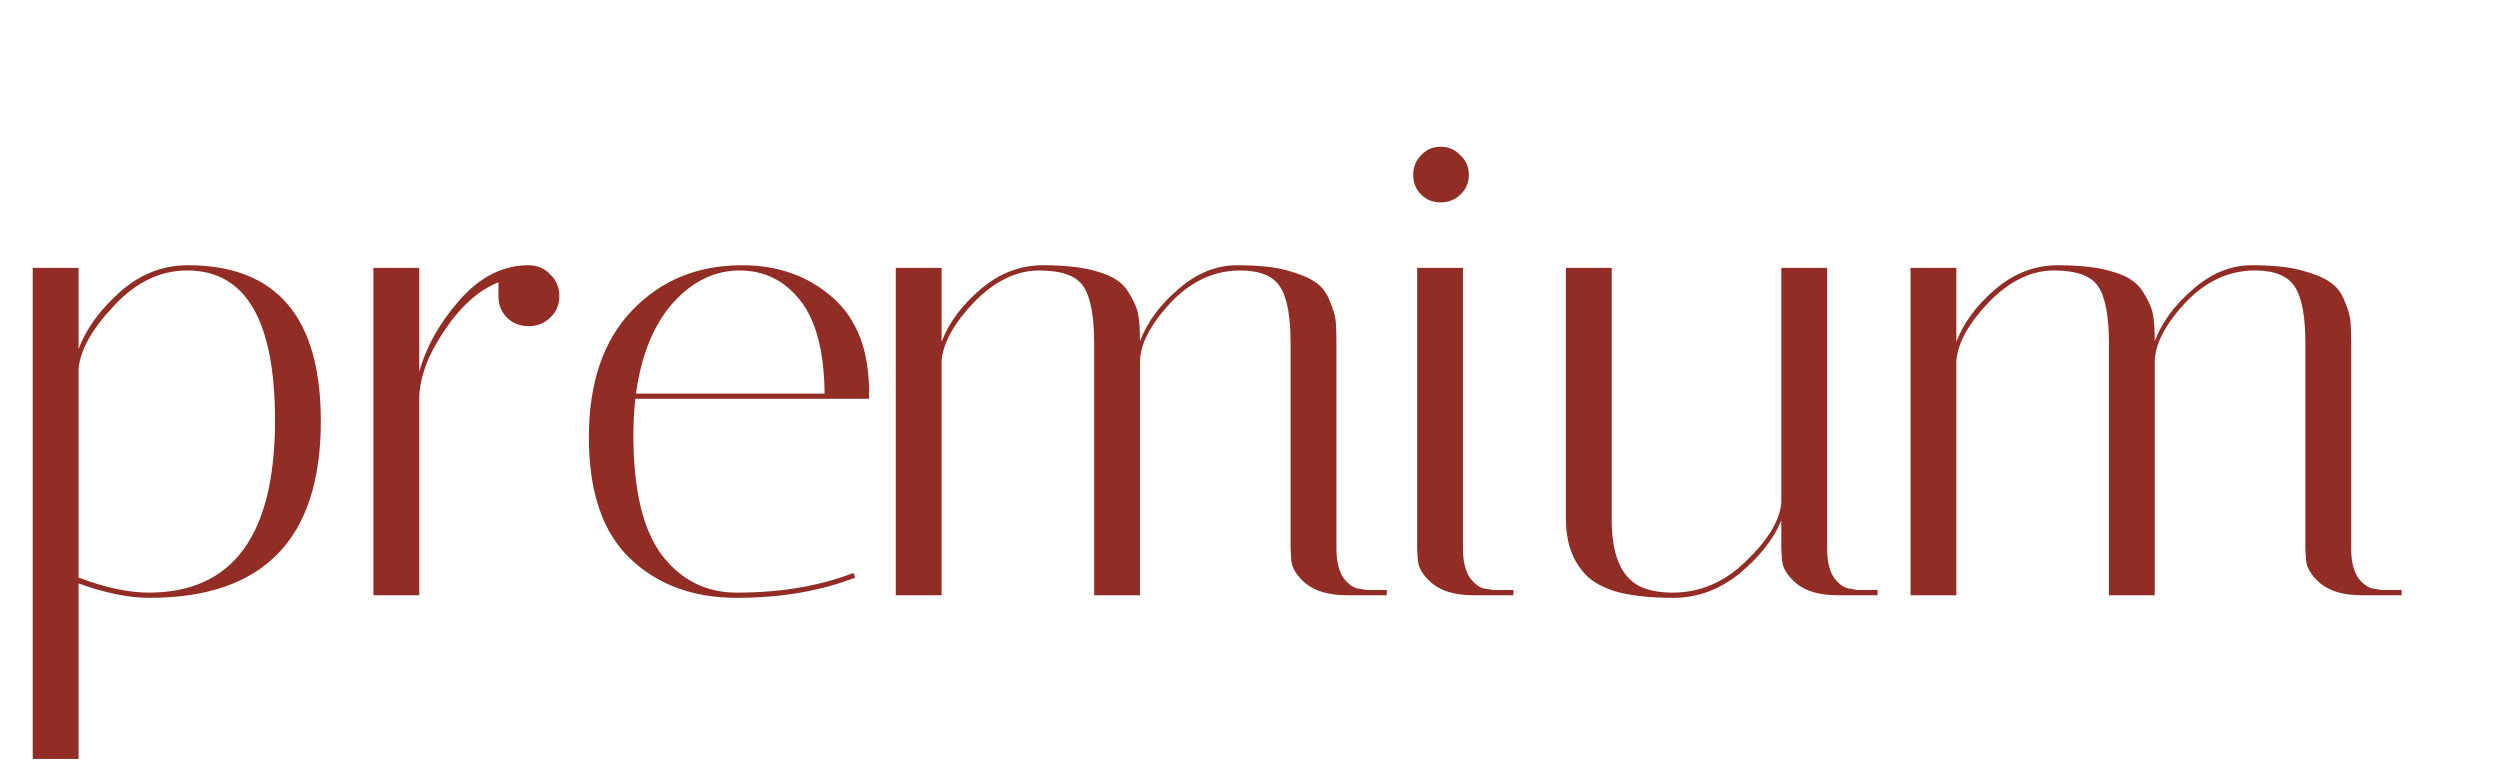 <?xml version="1.0" encoding="UTF-8"?> <svg xmlns="http://www.w3.org/2000/svg" width="42" height="13" viewBox="0 0 42 13" fill="none"><path d="M0.55 4.5H1.32V5.864C1.445 5.527 1.676 5.208 2.013 4.907C2.35 4.606 2.732 4.456 3.157 4.456C4.646 4.456 5.39 5.329 5.39 7.074C5.39 9.054 4.429 10.044 2.508 10.044C2.163 10.044 1.767 9.963 1.32 9.802V12.75H0.55V4.5ZM3.146 4.544C2.691 4.544 2.281 4.742 1.914 5.138C1.547 5.527 1.349 5.879 1.32 6.194V9.703C1.767 9.872 2.16 9.956 2.497 9.956C3.912 9.956 4.62 8.992 4.62 7.063C4.62 5.384 4.129 4.544 3.146 4.544ZM8.374 4.973V4.742C8.044 4.874 7.743 5.142 7.472 5.545C7.201 5.941 7.058 6.315 7.043 6.667V10H6.273V4.5H7.043V6.249C7.16 5.824 7.384 5.424 7.714 5.05C8.044 4.669 8.418 4.471 8.836 4.456H8.88C9.027 4.456 9.148 4.507 9.243 4.61C9.346 4.705 9.397 4.826 9.397 4.973C9.397 5.12 9.346 5.241 9.243 5.336C9.148 5.431 9.027 5.479 8.88 5.479C8.733 5.479 8.612 5.431 8.517 5.336C8.422 5.241 8.374 5.12 8.374 4.973ZM10.641 7.316C10.641 8.225 10.799 8.893 11.114 9.318C11.437 9.743 11.858 9.956 12.379 9.956C13.113 9.956 13.765 9.846 14.337 9.626L14.37 9.703C13.784 9.93 13.12 10.044 12.379 10.044C11.646 10.044 11.048 9.824 10.586 9.384C10.124 8.944 9.893 8.266 9.893 7.349C9.893 6.432 10.135 5.721 10.619 5.215C11.103 4.709 11.719 4.456 12.467 4.456C13.069 4.456 13.575 4.636 13.985 4.995C14.396 5.354 14.601 5.886 14.601 6.59C14.601 6.627 14.601 6.663 14.601 6.7H10.674C10.652 6.898 10.641 7.103 10.641 7.316ZM13.853 6.612C13.846 5.908 13.71 5.387 13.446 5.05C13.182 4.713 12.841 4.544 12.423 4.544C12.005 4.544 11.631 4.727 11.301 5.094C10.979 5.461 10.773 5.967 10.685 6.612H13.853ZM21.682 5.765C21.682 5.318 21.624 5.002 21.506 4.819C21.389 4.636 21.165 4.544 20.835 4.544C20.395 4.544 20.003 4.727 19.658 5.094C19.321 5.461 19.152 5.791 19.152 6.084V10H18.382V5.765C18.382 5.318 18.324 5.002 18.206 4.819C18.089 4.636 17.84 4.544 17.458 4.544C17.077 4.544 16.714 4.72 16.369 5.072C16.032 5.424 15.849 5.75 15.819 6.051V10H15.049V4.5H15.819V5.743C15.937 5.428 16.153 5.134 16.468 4.863C16.784 4.592 17.136 4.456 17.524 4.456C17.913 4.456 18.221 4.493 18.448 4.566C18.683 4.632 18.848 4.738 18.943 4.885C19.039 5.032 19.097 5.16 19.119 5.27C19.141 5.38 19.152 5.534 19.152 5.732C19.27 5.417 19.482 5.127 19.79 4.863C20.098 4.592 20.428 4.456 20.78 4.456C21.132 4.456 21.415 4.485 21.627 4.544C21.84 4.603 21.998 4.669 22.1 4.742C22.21 4.815 22.291 4.922 22.342 5.061C22.401 5.2 22.434 5.314 22.441 5.402C22.449 5.49 22.452 5.615 22.452 5.776V9.219C22.452 9.432 22.493 9.597 22.573 9.714C22.661 9.824 22.749 9.883 22.837 9.89L22.958 9.912H23.299V10H22.628C22.328 10 22.097 9.934 21.935 9.802C21.781 9.67 21.701 9.538 21.693 9.406L21.682 9.219V5.765ZM24.754 10C24.454 10 24.223 9.934 24.061 9.802C23.907 9.67 23.827 9.538 23.819 9.406L23.808 9.219V4.5H24.578V9.219C24.578 9.432 24.619 9.597 24.699 9.714C24.787 9.824 24.872 9.883 24.952 9.89L25.084 9.912H25.425V10H24.754ZM23.874 3.268C23.786 3.18 23.742 3.07 23.742 2.938C23.742 2.806 23.786 2.696 23.874 2.608C23.962 2.513 24.072 2.465 24.204 2.465C24.336 2.465 24.446 2.513 24.534 2.608C24.63 2.696 24.677 2.806 24.677 2.938C24.677 3.07 24.63 3.18 24.534 3.268C24.446 3.356 24.336 3.4 24.204 3.4C24.072 3.4 23.962 3.356 23.874 3.268ZM27.077 8.735C27.077 9.314 27.231 9.685 27.539 9.846C27.686 9.919 27.873 9.956 28.1 9.956C28.562 9.956 28.973 9.78 29.332 9.428C29.699 9.076 29.897 8.75 29.926 8.449V4.5H30.696V9.219C30.696 9.432 30.736 9.597 30.817 9.714C30.905 9.824 30.993 9.883 31.081 9.89L31.202 9.912H31.543V10H30.872C30.572 10 30.34 9.934 30.179 9.802C30.025 9.67 29.945 9.538 29.937 9.406L29.926 9.219V8.746C29.794 9.061 29.559 9.358 29.222 9.637C28.885 9.908 28.515 10.044 28.111 10.044C27.715 10.044 27.389 10.007 27.132 9.934C26.883 9.853 26.703 9.743 26.593 9.604C26.402 9.377 26.307 9.083 26.307 8.724V4.5H27.077V8.735ZM38.73 5.765C38.73 5.318 38.672 5.002 38.554 4.819C38.437 4.636 38.213 4.544 37.883 4.544C37.443 4.544 37.051 4.727 36.706 5.094C36.369 5.461 36.2 5.791 36.2 6.084V10H35.43V5.765C35.43 5.318 35.372 5.002 35.254 4.819C35.137 4.636 34.888 4.544 34.506 4.544C34.125 4.544 33.762 4.72 33.417 5.072C33.08 5.424 32.897 5.75 32.867 6.051V10H32.097V4.5H32.867V5.743C32.985 5.428 33.201 5.134 33.516 4.863C33.832 4.592 34.184 4.456 34.572 4.456C34.961 4.456 35.269 4.493 35.496 4.566C35.731 4.632 35.896 4.738 35.991 4.885C36.087 5.032 36.145 5.16 36.167 5.27C36.189 5.38 36.2 5.534 36.2 5.732C36.318 5.417 36.53 5.127 36.838 4.863C37.146 4.592 37.476 4.456 37.828 4.456C38.18 4.456 38.463 4.485 38.675 4.544C38.888 4.603 39.046 4.669 39.148 4.742C39.258 4.815 39.339 4.922 39.39 5.061C39.449 5.2 39.482 5.314 39.489 5.402C39.497 5.49 39.5 5.615 39.5 5.776V9.219C39.5 9.432 39.541 9.597 39.621 9.714C39.709 9.824 39.797 9.883 39.885 9.89L40.006 9.912H40.347V10H39.676C39.376 10 39.145 9.934 38.983 9.802C38.829 9.67 38.749 9.538 38.741 9.406L38.73 9.219V5.765Z" fill="#922D25"></path></svg> 